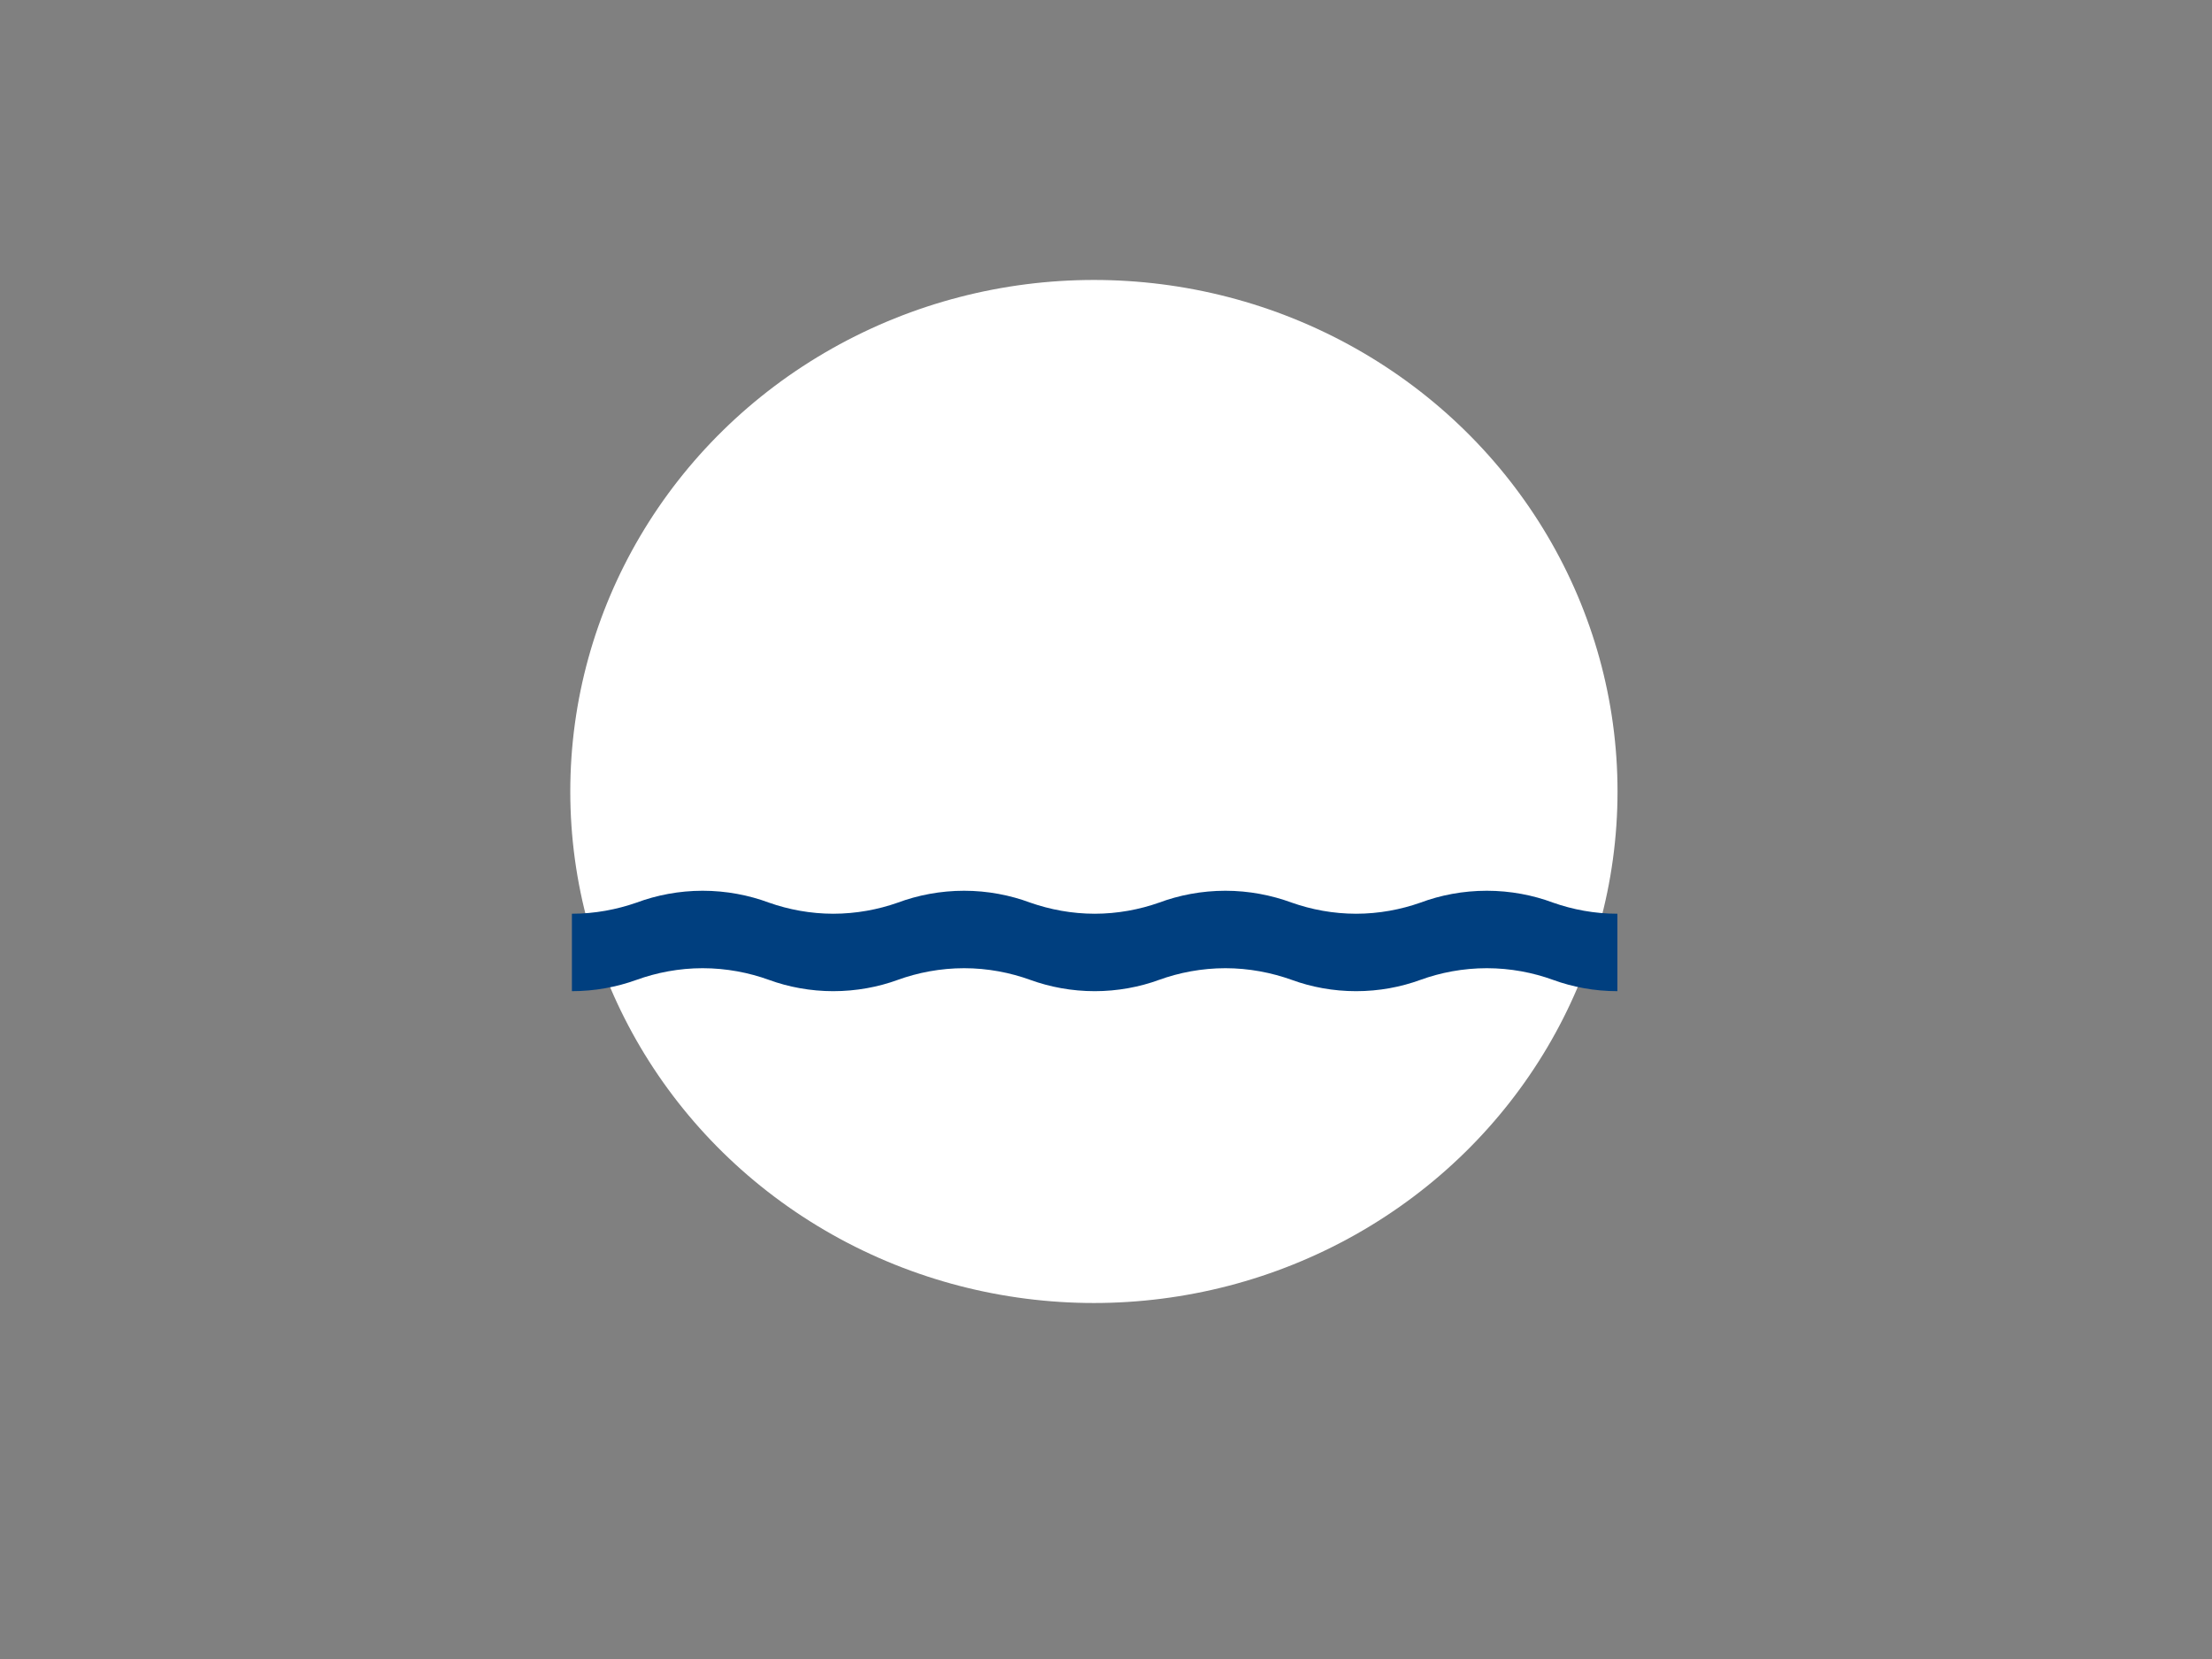 <?xml version="1.0"?><svg width="640" height="480" xmlns="http://www.w3.org/2000/svg">
 <rect width="100%" height="100%" fill="#808080" stroke="none"/>
 <title>Swim Logo Icon</title>

 <g>
  <title>Layer 1</title>
  <ellipse id="svg_18" ry="148" rx="151.5" cy="229" cx="316.5" fill="#ffffff"/>
  <path id="svg_19" fill="#003f7f" d="m467.959,286.778c-6.626,0 -12.94,-1.198 -18.603,-3.266c-5.784,-2.108 -12.338,-3.382 -19.183,-3.382c-6.869,0 -13.424,1.277 -19.208,3.382c-5.663,2.069 -11.977,3.266 -18.603,3.266s-12.964,-1.198 -18.603,-3.266c-5.879,-2.108 -12.434,-3.382 -19.208,-3.382c-6.845,0 -13.399,1.277 -19.208,3.382c-5.639,2.069 -12.048,3.266 -18.603,3.266c-6.626,0 -12.94,-1.198 -18.652,-3.266c-5.808,-2.108 -12.338,-3.382 -19.134,-3.382c-6.845,0 -13.399,1.277 -19.208,3.382c-5.639,2.069 -12.048,3.266 -18.677,3.266c-6.53,0 -12.94,-1.198 -18.578,-3.266c-5.808,-2.108 -12.363,-3.382 -19.208,-3.382c-6.795,0 -13.325,1.277 -19.134,3.382c-5.734,2.069 -12.048,3.266 -18.677,3.266l0,-22.405c6.626,0 12.94,-1.217 18.677,-3.209c5.808,-2.165 12.338,-3.442 19.134,-3.442c6.845,0 13.399,1.277 19.208,3.442c5.639,1.992 12.048,3.209 18.578,3.209c6.626,0 13.038,-1.217 18.677,-3.209c5.808,-2.165 12.363,-3.442 19.208,-3.442c6.795,0 13.325,1.277 19.134,3.442c5.713,1.992 12.024,3.209 18.652,3.209c6.555,0 12.964,-1.217 18.603,-3.209c5.808,-2.165 12.363,-3.442 19.208,-3.442c6.771,0 13.325,1.277 19.208,3.442c5.639,1.992 11.977,3.209 18.603,3.209s12.94,-1.217 18.603,-3.209c5.784,-2.165 12.338,-3.442 19.208,-3.442c6.845,0 13.399,1.277 19.183,3.442c5.663,1.992 11.977,3.209 18.603,3.209l0,22.405z"/>
 </g>
</svg>